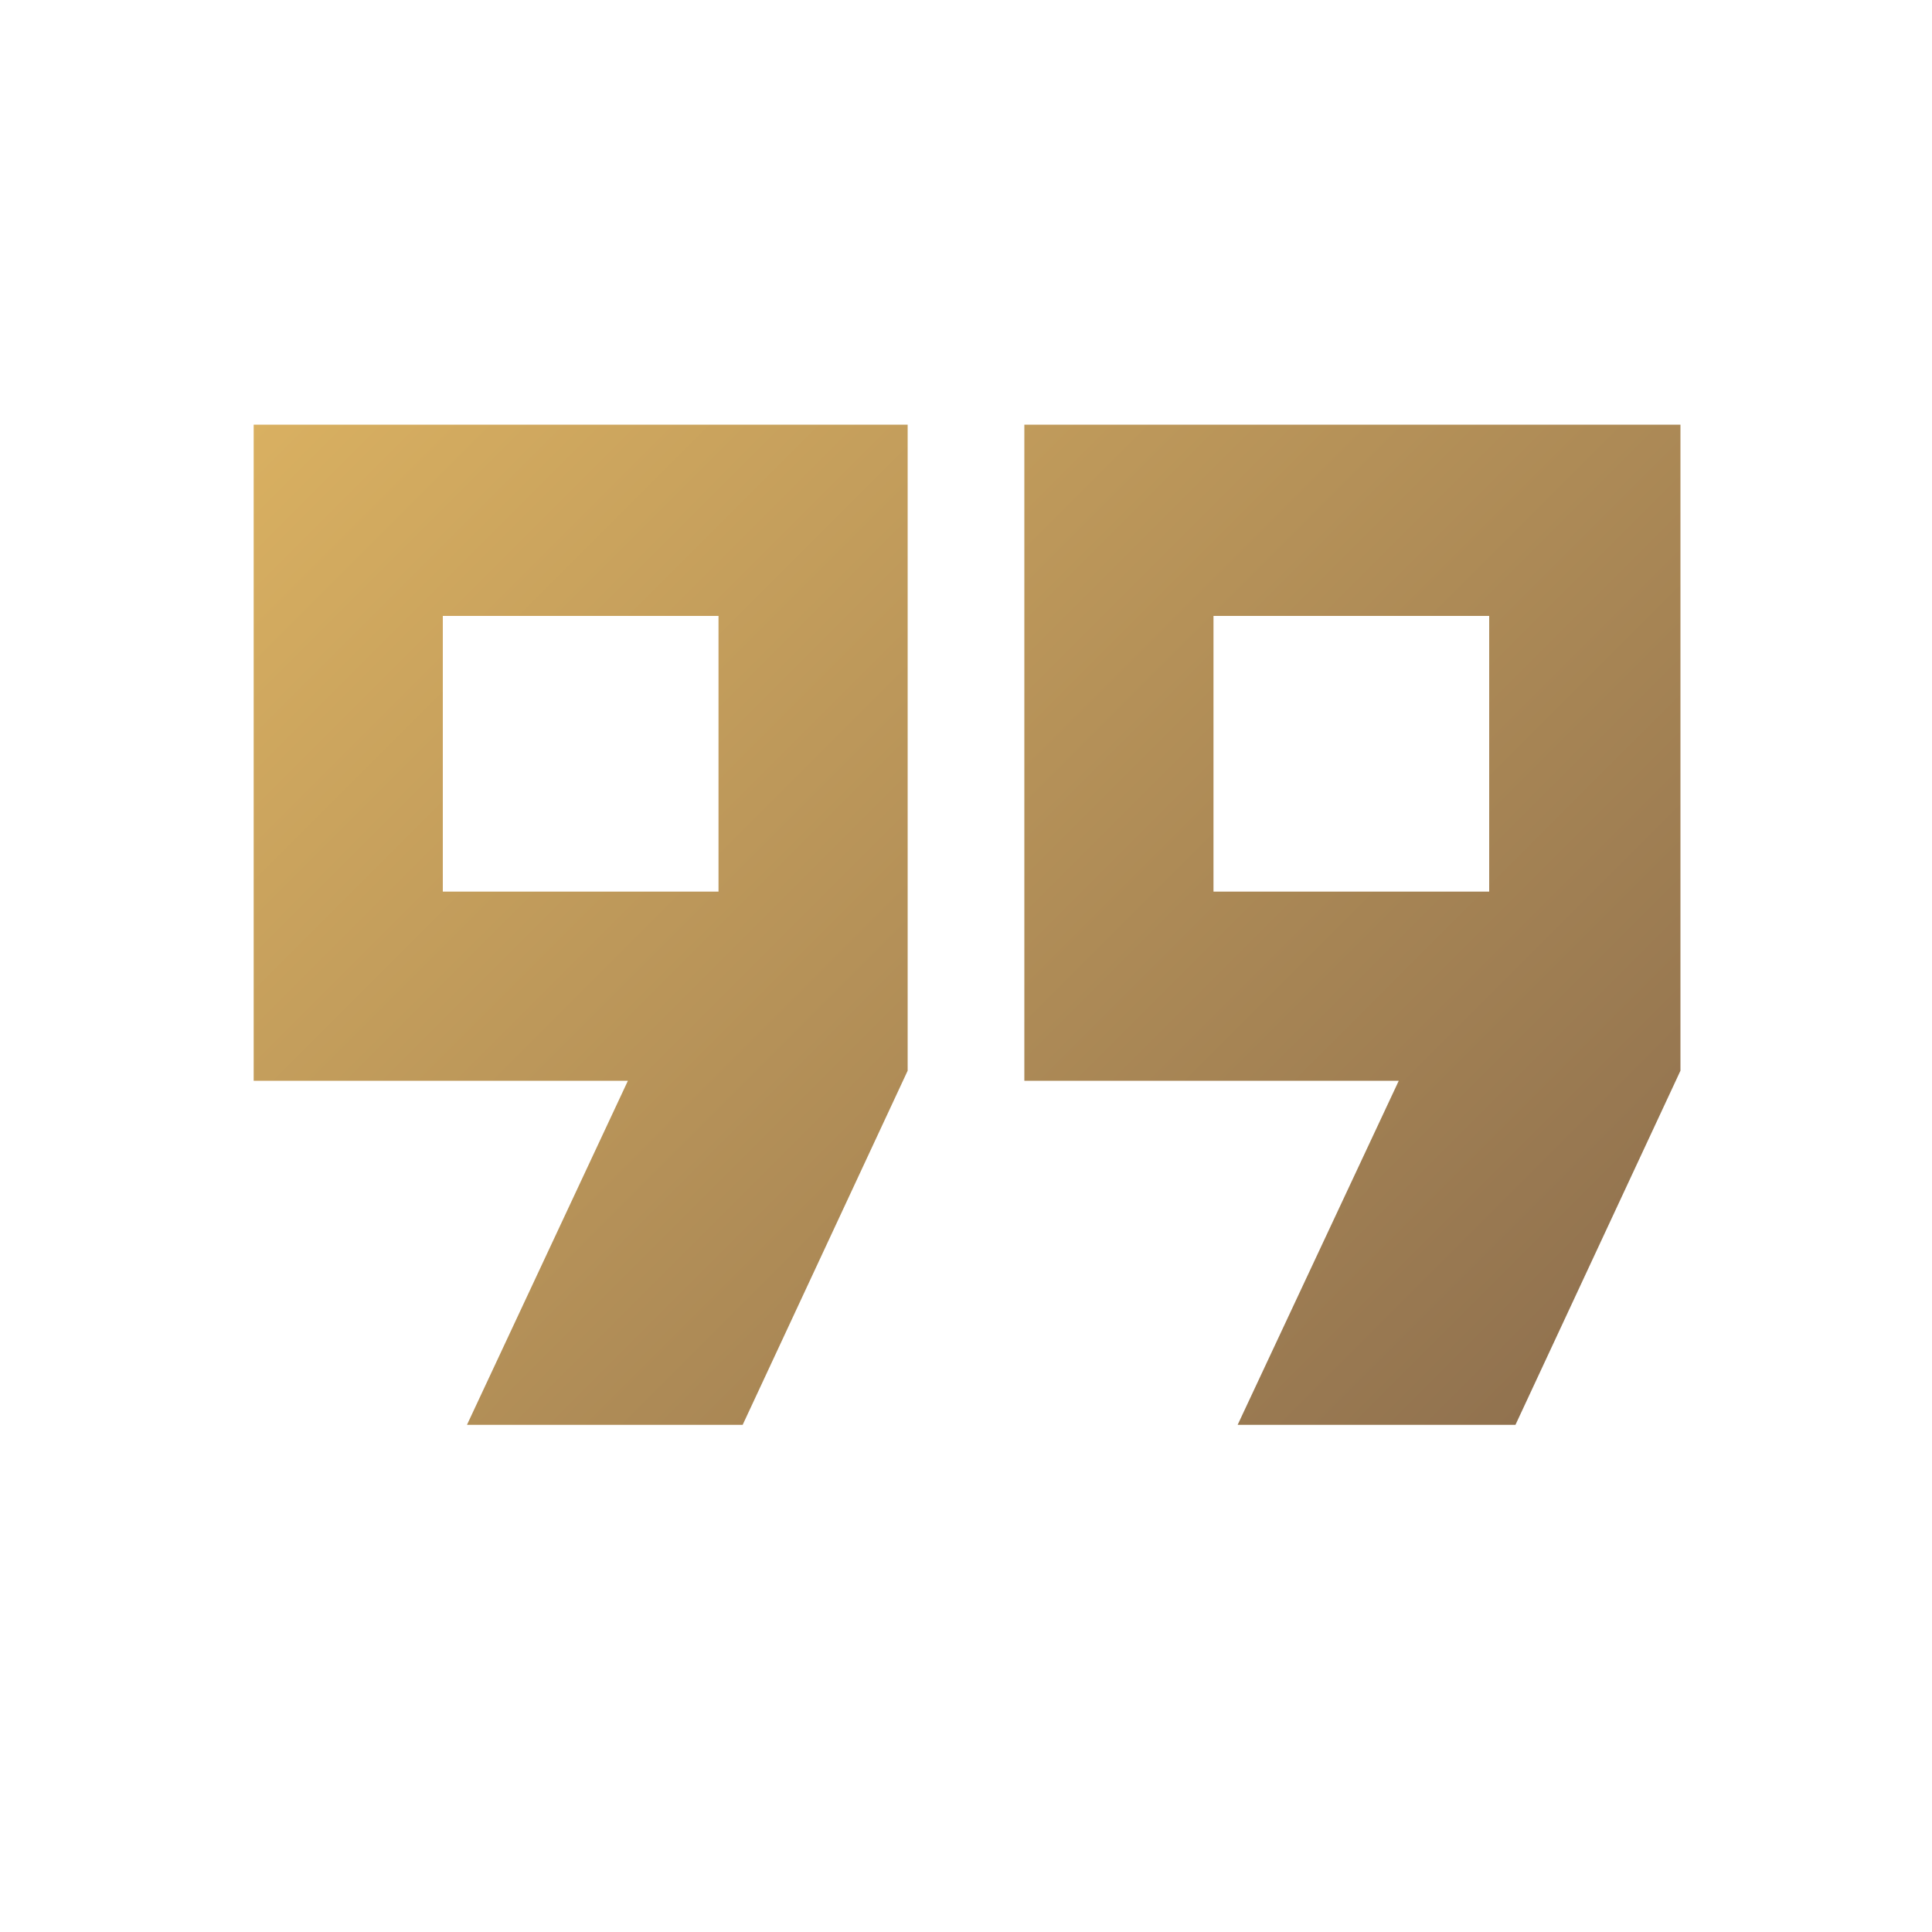 <?xml version="1.0" encoding="utf-8"?>
<!-- Generator: Adobe Illustrator 27.2.0, SVG Export Plug-In . SVG Version: 6.00 Build 0)  -->
<svg version="1.1" id="Layer_1" xmlns:serif="http://www.serif.com/"
	 xmlns="http://www.w3.org/2000/svg" xmlns:xlink="http://www.w3.org/1999/xlink" x="0px" y="0px" viewBox="0 0 1000 1000"
	 style="enable-background:new 0 0 1000 1000;" xml:space="preserve">
<style type="text/css">
	.st0{fill:url(#SVGID_1_);}
</style>
<linearGradient id="SVGID_1_" gradientUnits="userSpaceOnUse" x1="214.062" y1="136.979" x2="799.479" y2="722.396">
	<stop  offset="0" style="stop-color:#D9B061"/>
	<stop  offset="1" style="stop-color:#91724F"/>
</linearGradient>
<path class="st0" d="M628.1,461.5h142.7V318.8H628.1V461.5z M229.2,461.5h142.7V318.8H229.2V461.5z M640.6,737.5L724,559.4H530.2
	V219.8h339.6v334.4l-85.4,183.3H640.6L640.6,737.5z M241.7,737.5L325,559.4H131.3V219.8h338.5v334.4l-85.4,183.3H241.7L241.7,737.5z
	"/>
</svg>
